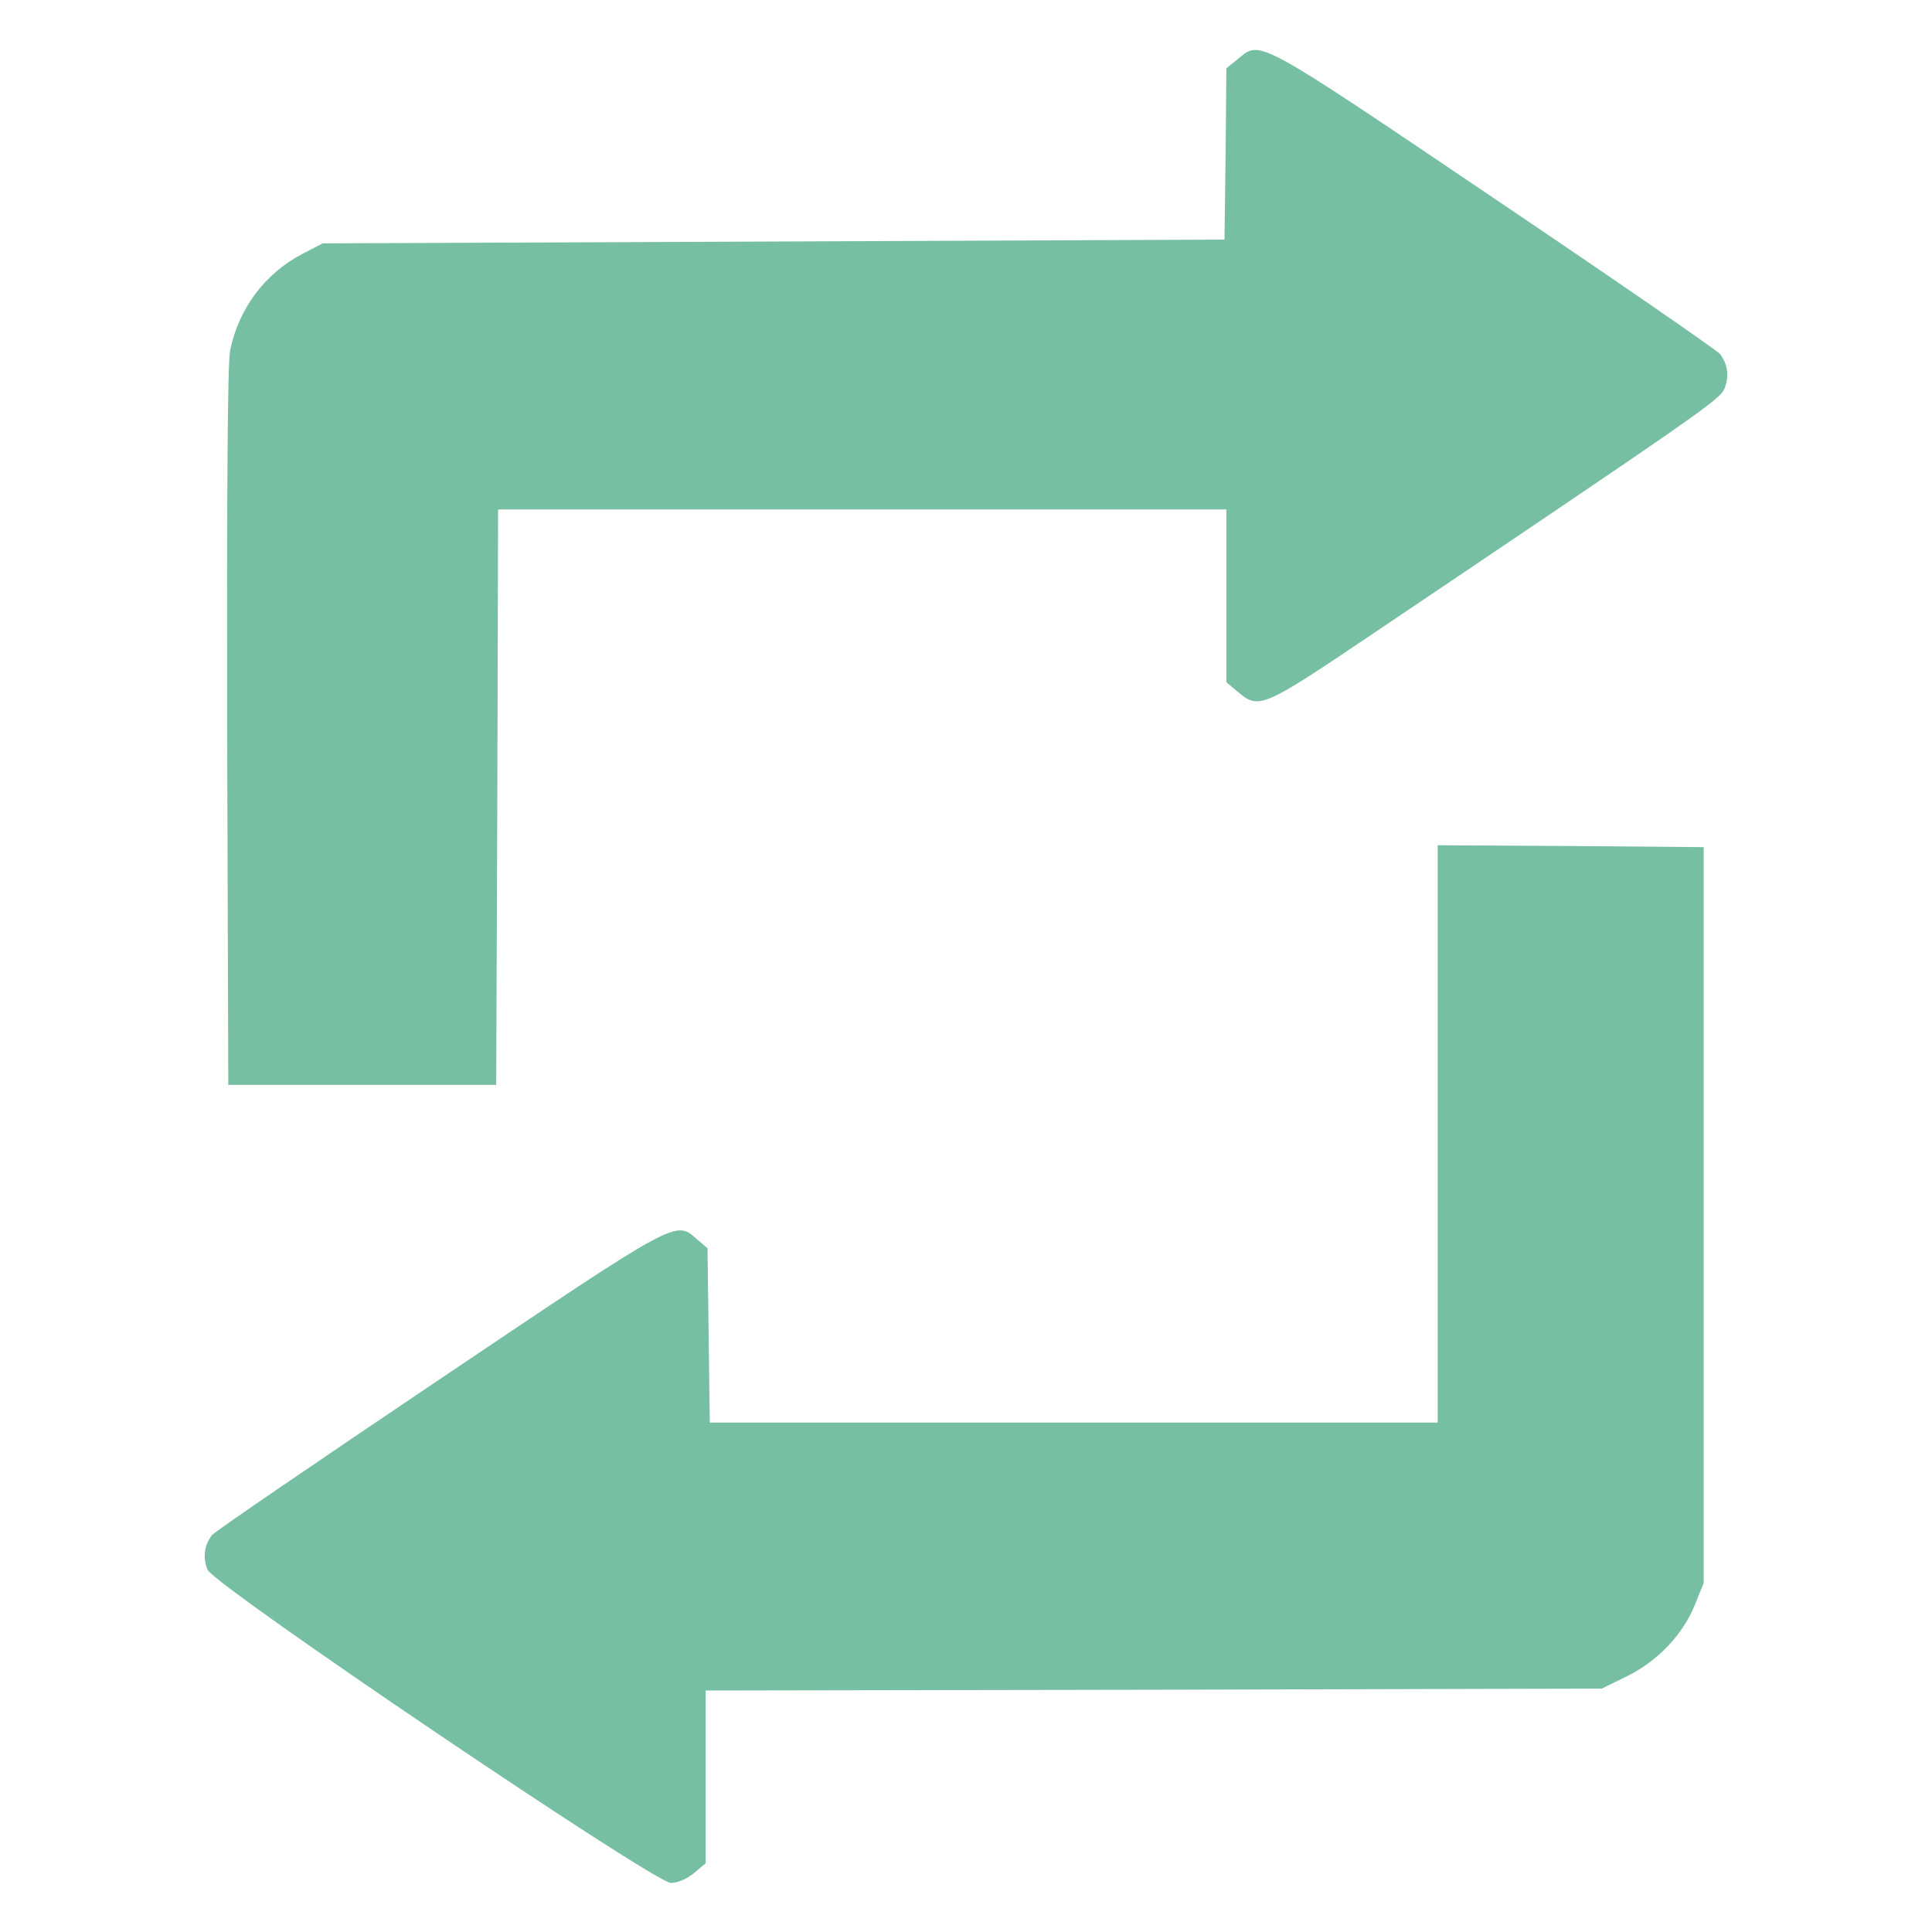 <?xml version="1.0" standalone="no"?>
<!DOCTYPE svg PUBLIC "-//W3C//DTD SVG 20010904//EN"
        "http://www.w3.org/TR/2001/REC-SVG-20010904/DTD/svg10.dtd">
<svg version="1.0" xmlns="http://www.w3.org/2000/svg"
     width="512pt" height="512pt" viewBox="0 0 512 512"
     preserveAspectRatio="xMidYMid meet">

    <g transform="translate(0,512) scale(0.1,-0.1)"
       fill="#77bfa3" stroke="none">
        <path d="M3281 4964 l-31 -25 -2 -227 -3 -227 -1195 -5 -1195 -5 -54 -28 c-99
-52 -168 -144 -191 -255 -7 -30 -9 -390 -8 -997 l3 -950 355 0 355 0 3 763 2
762 965 0 965 0 0 -229 0 -229 31 -26 c55 -47 67 -41 352 151 876 590 925 624
937 653 13 32 9 65 -12 92 -7 9 -276 195 -598 412 -634 428 -619 420 -679 370z"/>
        <path d="M3810 2115 l0 -765 -964 0 -965 0 -3 231 -3 231 -28 24 c-58 50 -45
57 -683 -372 -324 -218 -595 -403 -602 -412 -21 -27 -25 -60 -12 -92 17 -41
1184 -830 1228 -830 18 0 43 11 61 26 l31 26 0 229 0 229 1188 2 1187 3 67 33
c81 40 148 110 180 190 l23 57 0 975 0 975 -352 3 -353 2 0 -765z"/>
    </g>
</svg>
